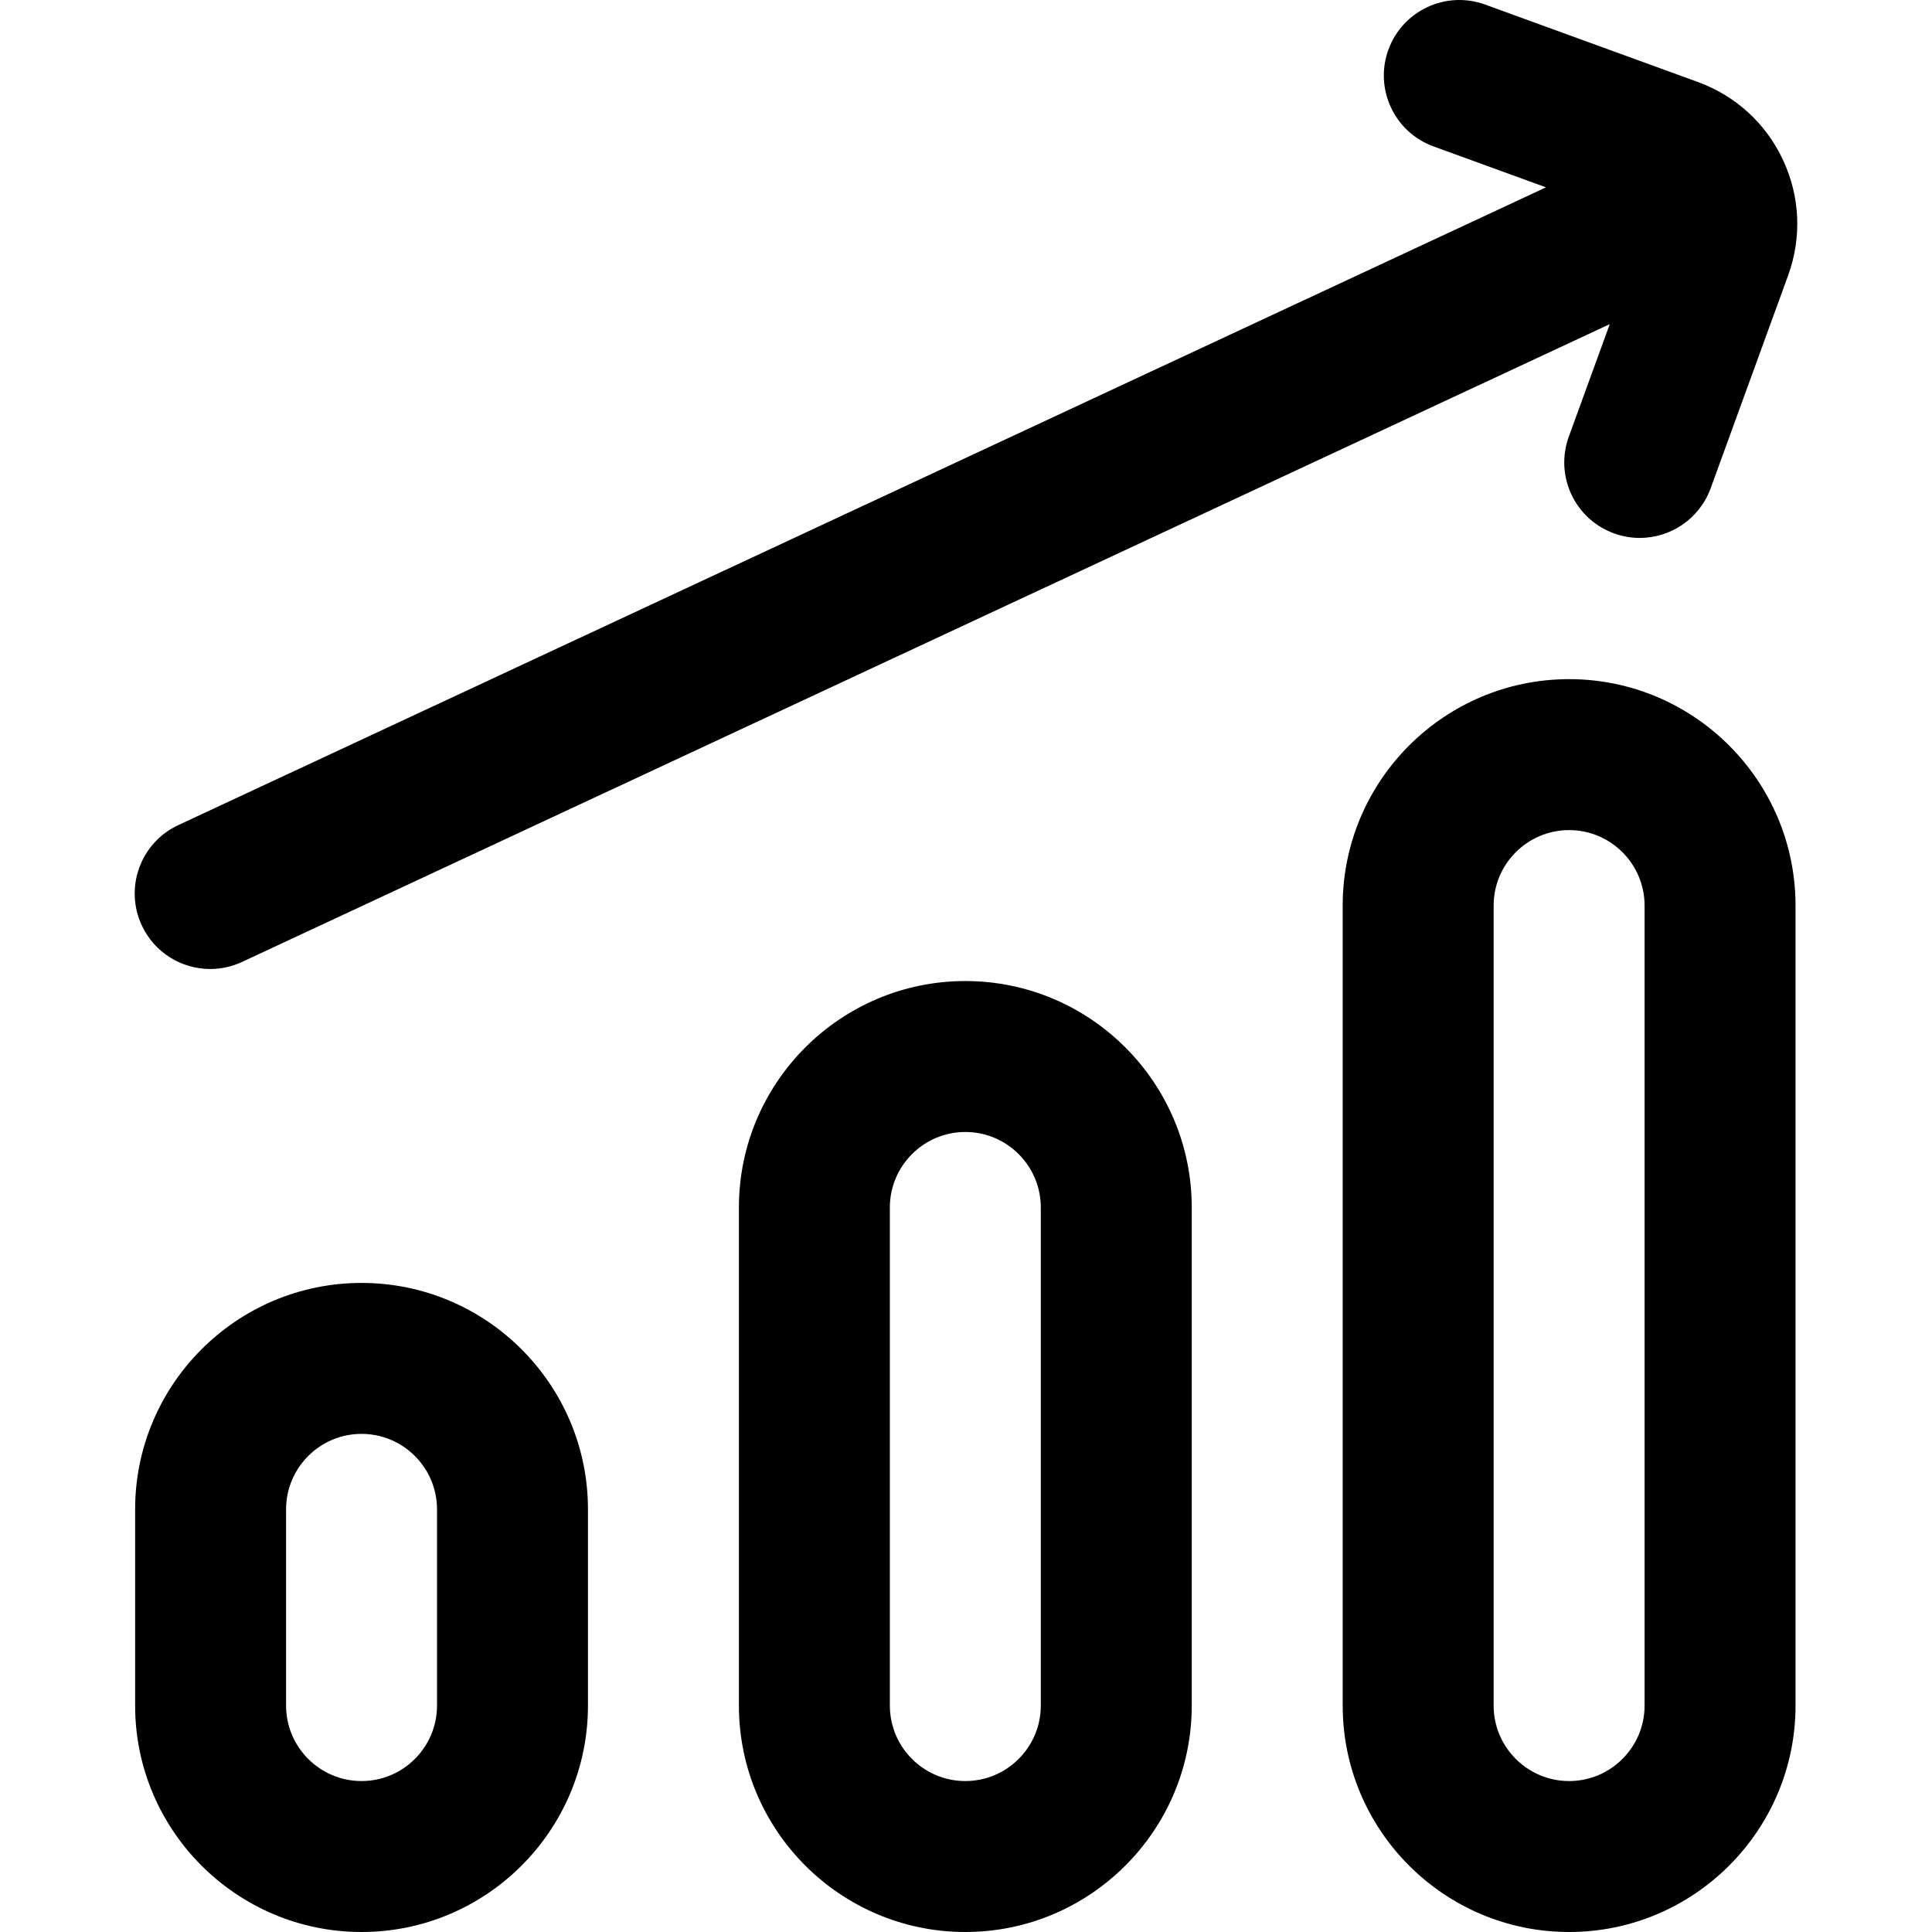 <svg id="Capa_1" enable-background="new 0 0 511.97 511.97" height="512" viewBox="0 0 511.97 511.97" width="512" xmlns="http://www.w3.org/2000/svg"><g><path d="m449.934 21.733-56.382-20.522c-10.382-3.777-21.856 1.575-25.635 11.954-3.777 10.379 1.574 21.856 11.953 25.634l29.803 10.847-362.425 169.003c-10.011 4.668-14.342 16.568-9.674 26.579 3.393 7.277 10.606 11.552 18.139 11.552 2.83 0 5.706-.604 8.439-1.878l362.426-169.003-10.847 29.803c-3.777 10.38 1.574 21.856 11.953 25.634 2.259.822 4.567 1.212 6.839 1.212 8.169 0 15.84-5.044 18.796-13.165l20.521-56.381c3.654-10.04 3.181-20.903-1.336-30.586-4.514-9.684-12.531-17.029-22.57-20.683z"/><path d="m95.807 339.97c-33.084 0-60 26.916-60 60v52c0 33.084 26.916 60 60 60s60-26.916 60-60v-52c0-33.084-26.916-60-60-60zm20 112c0 11.028-8.972 20-20 20s-20-8.972-20-20v-52c0-11.028 8.972-20 20-20s20 8.972 20 20z"/><path d="m255.807 259.97c-33.084 0-60 26.916-60 60v132c0 33.084 26.916 60 60 60s60-26.916 60-60v-132c0-33.084-26.916-60-60-60zm20 192c0 11.028-8.972 20-20 20s-20-8.972-20-20v-132c0-11.028 8.972-20 20-20s20 8.972 20 20z"/><path d="m415.807 179.97c-33.084 0-60 26.916-60 60v212c0 33.084 26.916 60 60 60s60-26.916 60-60v-212c0-33.084-26.916-60-60-60zm20 272c0 11.028-8.972 20-20 20s-20-8.972-20-20v-212c0-11.028 8.972-20 20-20s20 8.972 20 20z"/></g></svg>